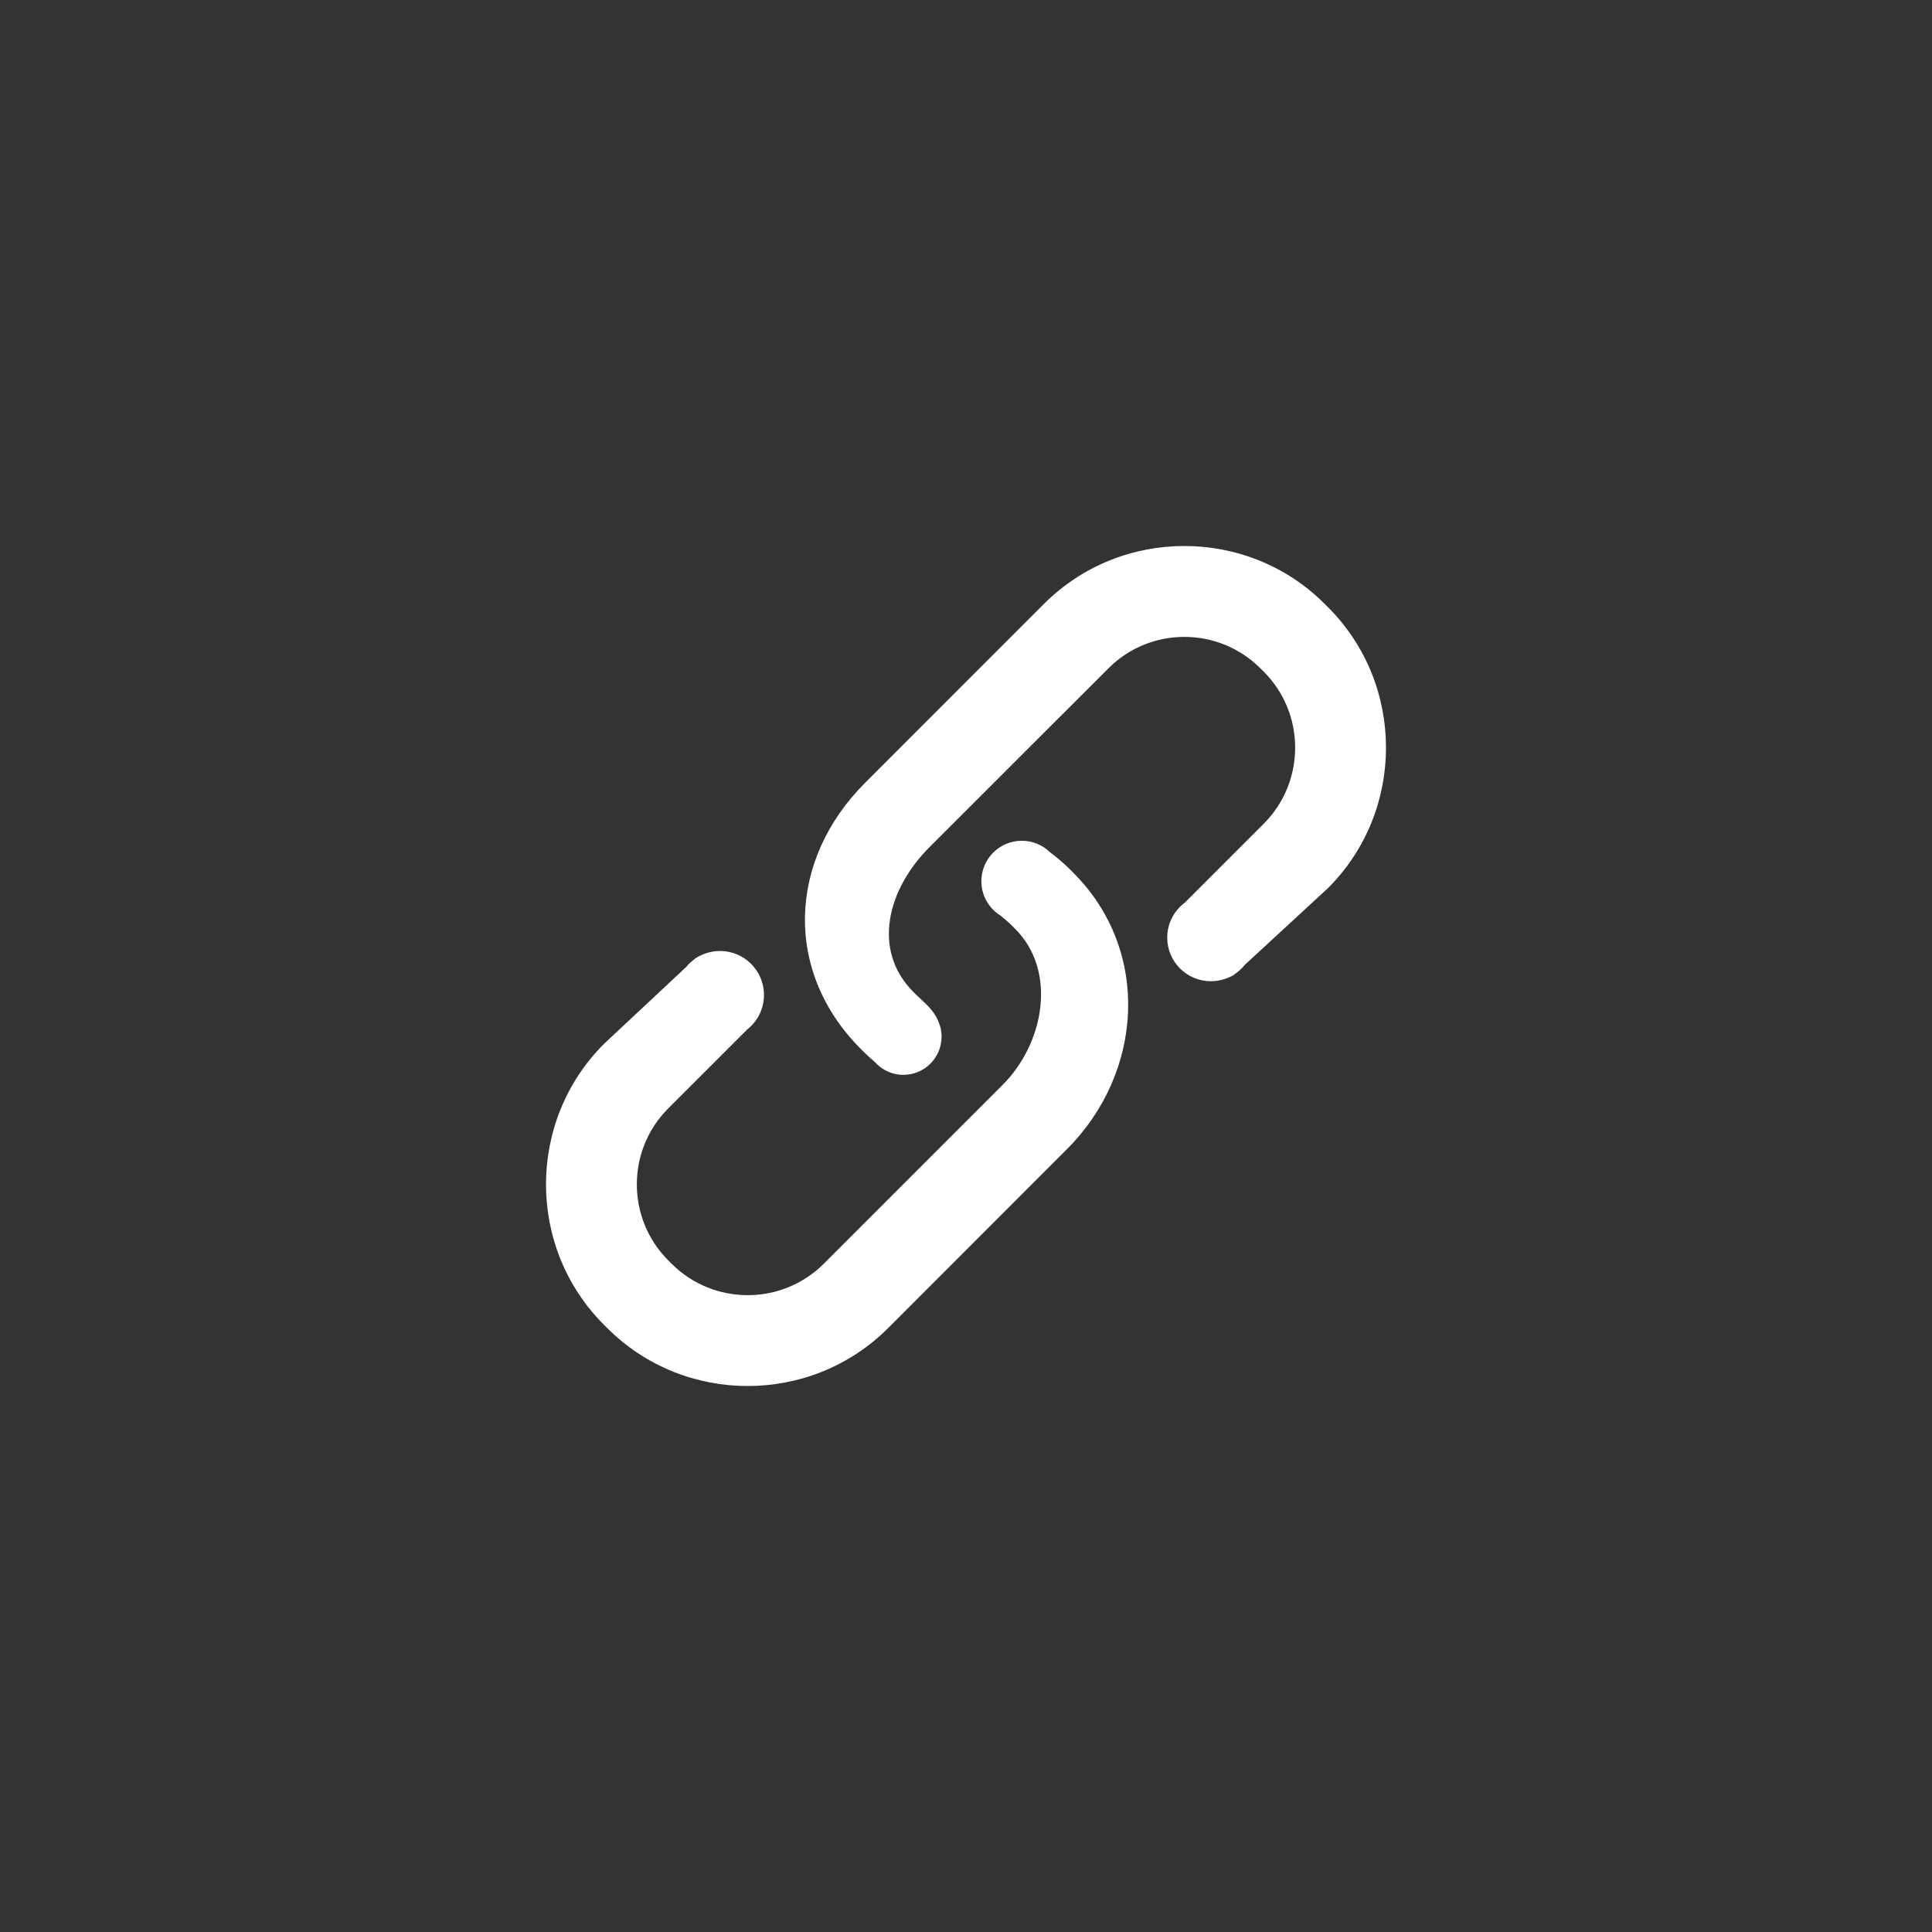 <?xml version="1.0" encoding="UTF-8"?><svg version="1.1" width="39px" height="39px" viewBox="0 0 39.0 39.0" xmlns="http://www.w3.org/2000/svg" xmlns:xlink="http://www.w3.org/1999/xlink"><rect x="0" y="0" width="39.0" height="39.0" fill="#333333" stroke="none"/><defs><clipPath id="i0"><path d="M1920,0 L1920,3360 L0,3360 L0,0 L1920,0 Z"></path></clipPath><clipPath id="i1"><path d="M9.604,0 C9.824,0 10.024,0.087 10.17,0.228 C10.313,0.336 10.452,0.453 10.582,0.583 L10.648,0.65 C12.205,2.207 12.073,4.667 10.516,6.225 L6.905,9.838 C5.346,11.396 2.795,11.396 1.237,9.838 L1.169,9.77 C-0.39,8.213 -0.39,5.661 1.169,4.101 L2.828,2.549 C2.877,2.49 2.934,2.437 2.996,2.391 L3.013,2.375 C3.157,2.282 3.328,2.225 3.513,2.225 C4.003,2.225 4.4,2.622 4.4,3.112 C4.4,3.394 4.269,3.645 4.064,3.807 L2.468,5.402 C1.622,6.247 1.622,7.624 2.468,8.471 L2.536,8.539 C3.383,9.384 4.759,9.384 5.606,8.539 L9.218,4.927 C10.064,4.081 10.317,2.624 9.471,1.779 L9.403,1.711 C9.333,1.641 9.257,1.578 9.18,1.515 C9.104,1.468 9.036,1.409 8.978,1.341 L8.913,1.251 C8.834,1.125 8.788,0.976 8.788,0.817 C8.788,0.366 9.153,0 9.604,0 Z"></path></clipPath><clipPath id="i2"><path d="M4.824,1.169 C6.383,-0.39 8.934,-0.39 10.492,1.169 L10.56,1.237 C12.119,2.795 12.119,5.346 10.559,6.905 L8.882,8.452 C8.825,8.523 8.758,8.586 8.682,8.636 L8.657,8.659 C8.52,8.737 8.362,8.785 8.193,8.785 C7.707,8.785 7.313,8.391 7.313,7.905 C7.313,7.615 7.454,7.358 7.67,7.197 L9.261,5.606 C10.107,4.76 10.107,3.382 9.261,2.536 L9.193,2.469 C8.347,1.623 6.97,1.623 6.126,2.469 L2.512,6.081 C1.666,6.927 1.344,8.157 2.191,9.004 L2.257,9.069 C2.389,9.201 2.58,9.34 2.682,9.569 L2.723,9.674 C2.746,9.747 2.758,9.824 2.758,9.904 C2.758,10.33 2.413,10.675 1.987,10.675 C1.848,10.675 1.717,10.638 1.604,10.573 C1.531,10.531 1.467,10.479 1.413,10.418 C1.338,10.354 1.264,10.288 1.193,10.217 L1.127,10.152 C-0.432,8.592 -0.346,6.34 1.213,4.781 Z"></path></clipPath></defs><g transform="translate(-1250.0 -3177.0)"><g clip-path="url(#i0)"><g transform="translate(0.0 2920.0)"><g transform="translate(1250.0 257.0)"><g transform="translate(11.022 11.022)"><g transform="translate(0.0 5.95)"><g clip-path="url(#i1)"><polygon points="0,0 11.752,0 11.752,11.006 0,11.006 0,0" stroke="none" fill="#FFFFFF"></polygon></g></g><g transform="translate(5.227 0.0)"><g clip-path="url(#i2)"><polygon points="4.4408921e-16,0 11.729,0 11.729,10.675 4.4408921e-16,10.675 4.4408921e-16,0" stroke="none" fill="#FFFFFF"></polygon></g></g></g></g></g></g></g></svg>